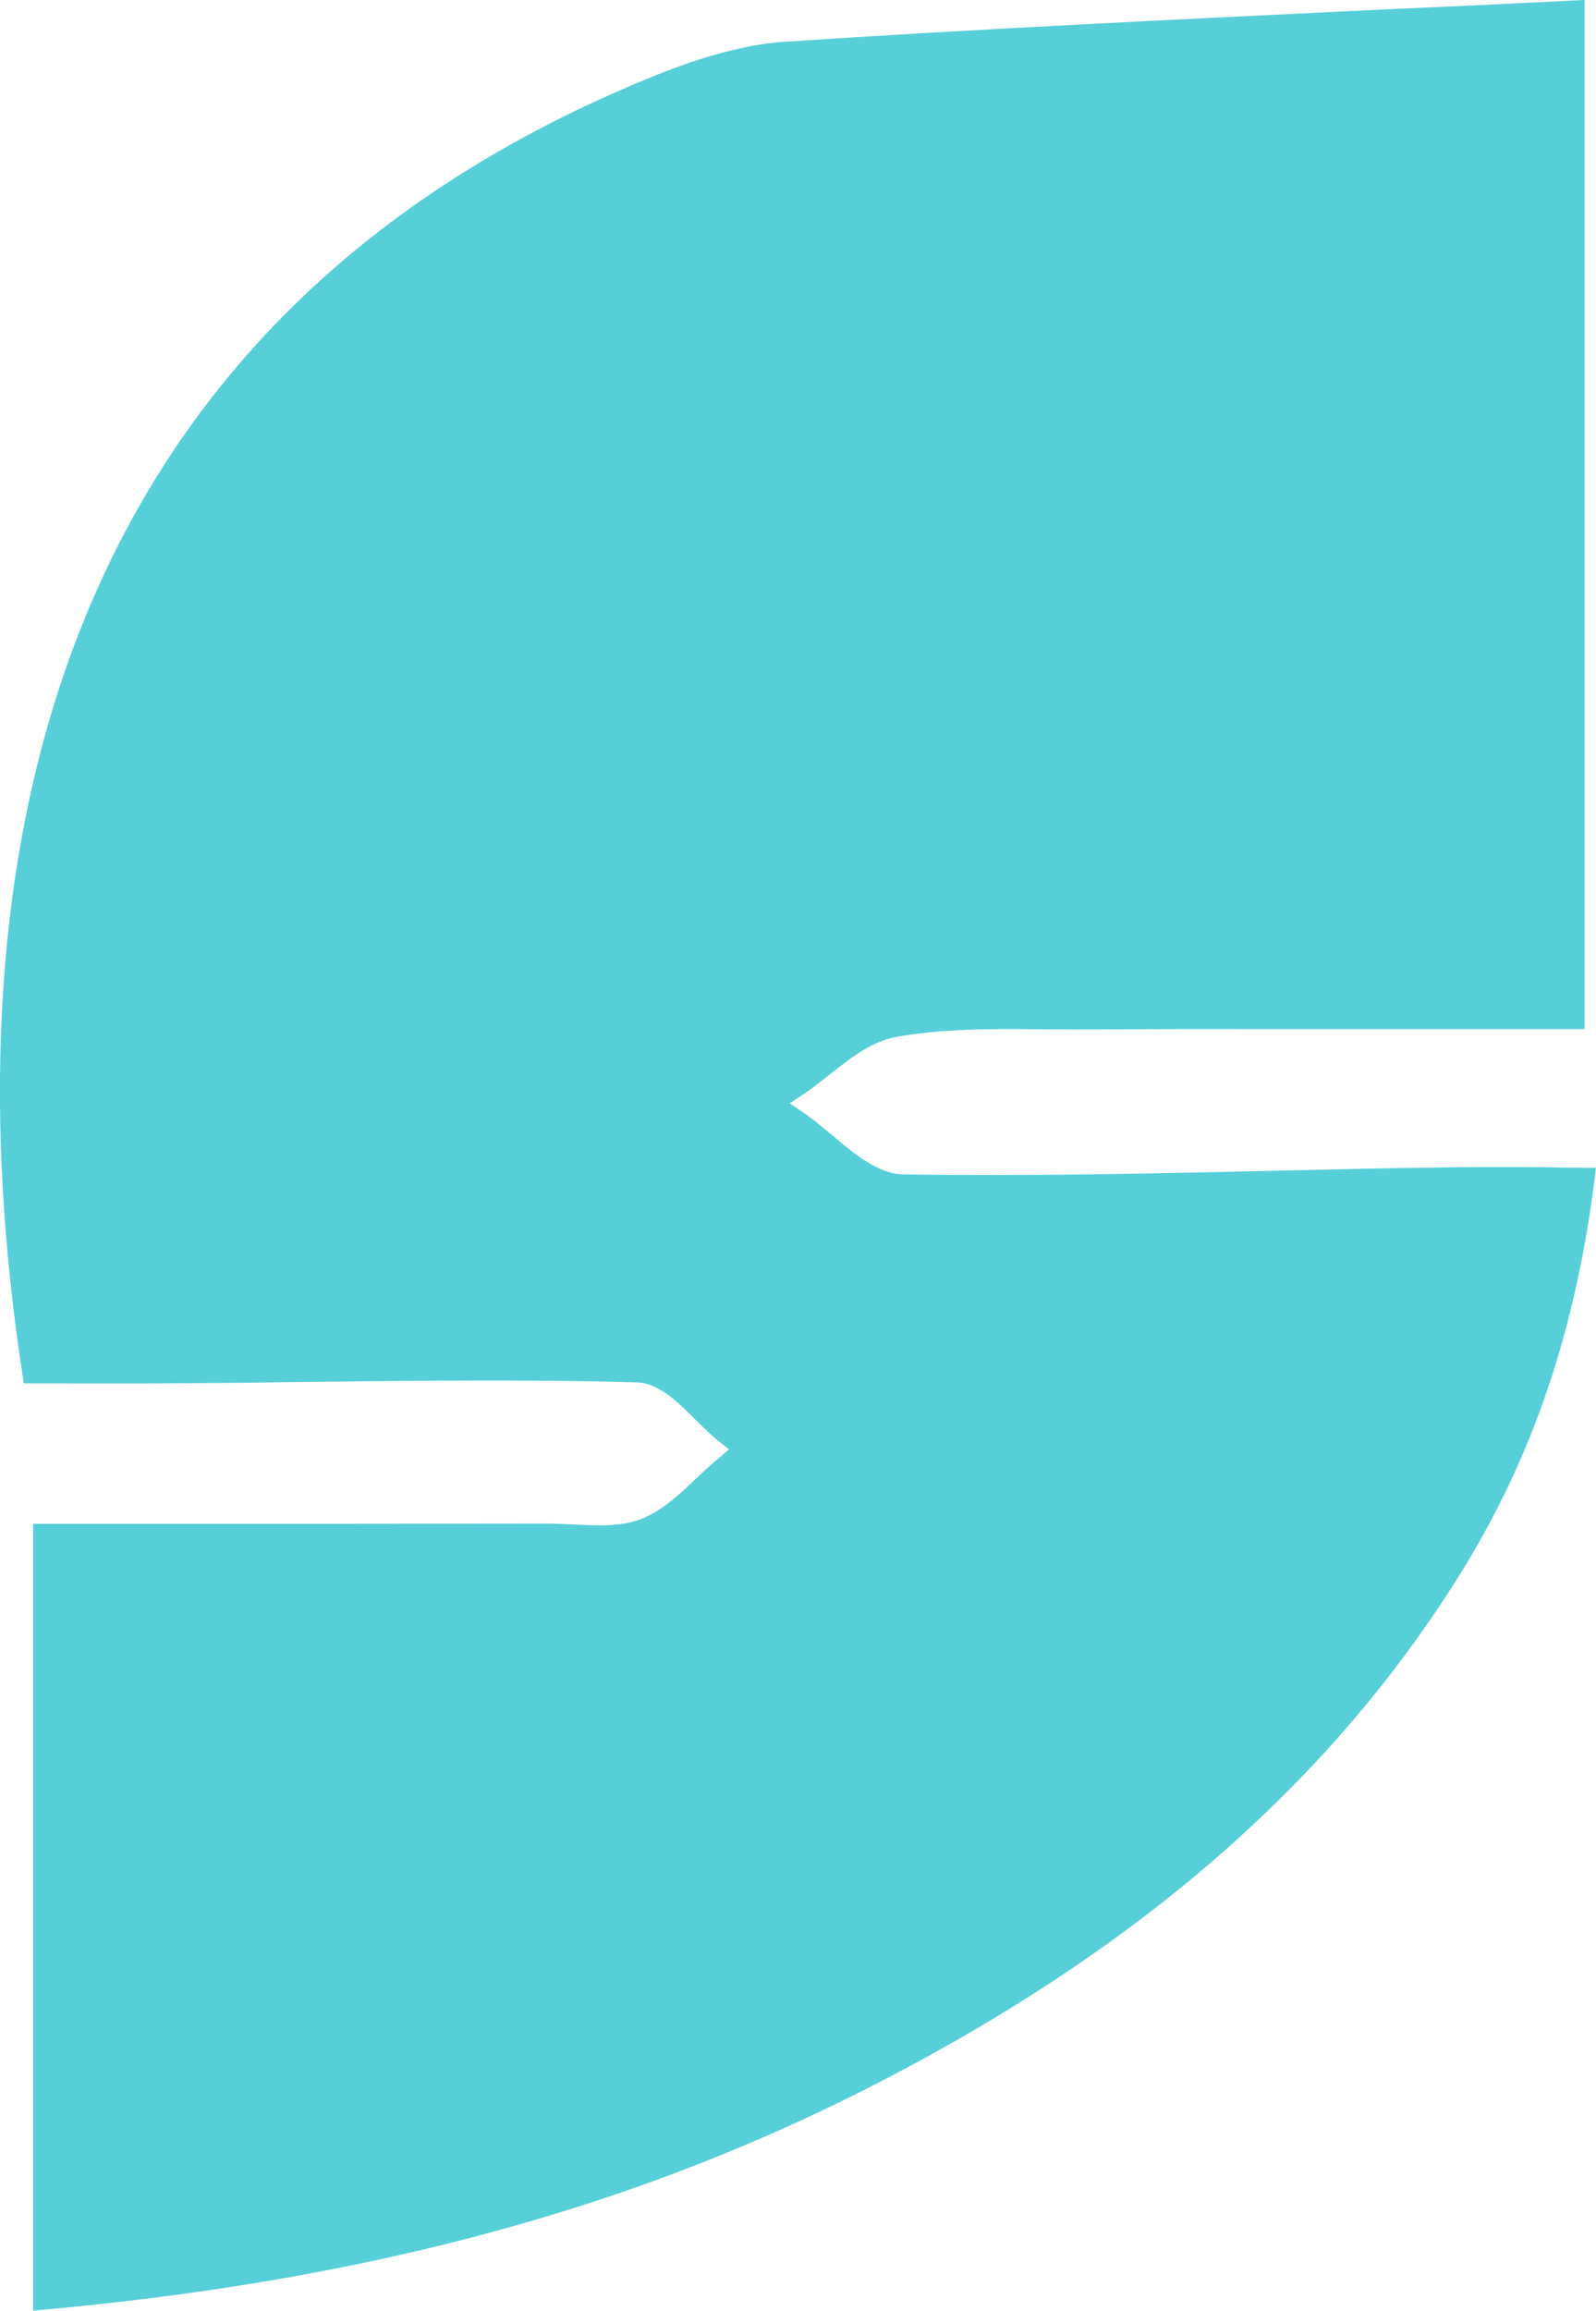 <?xml version="1.0" encoding="utf-8"?>
<!-- Generator: Adobe Illustrator 16.0.0, SVG Export Plug-In . SVG Version: 6.00 Build 0)  -->
<!DOCTYPE svg PUBLIC "-//W3C//DTD SVG 1.1//EN" "http://www.w3.org/Graphics/SVG/1.1/DTD/svg11.dtd">
<svg version="1.1" id="Calque_1" xmlns="http://www.w3.org/2000/svg" xmlns:xlink="http://www.w3.org/1999/xlink" x="0px" y="0px"
	 width="26.361px" height="38.134px" viewBox="178.653 -0.002 26.361 38.134" enable-background="new 178.653 -0.002 26.361 38.134"
	 xml:space="preserve">
<g>
	<g>
		<path fill="#57CFD8" d="M205.014,19.271c-0.312,2.632-1.038,4.789-2.286,6.771c-2.175,3.457-5.398,6.229-9.855,8.474
			c-3.953,1.987-8.306,3.143-13.673,3.616V25.146h1.964c2.167,0,4.37,0,6.565-0.004c0.142,0.004,0.268,0.007,0.402,0.015
			c0.381,0.02,0.776,0.042,1.125-0.095c0.354-0.146,0.641-0.42,0.92-0.688c0.115-0.106,0.231-0.219,0.354-0.315l0.164-0.142
			l-0.168-0.132c-0.125-0.099-0.256-0.228-0.377-0.35c-0.306-0.303-0.613-0.612-0.977-0.623c-1.838-0.053-3.705-0.027-5.512-0.007
			c-0.676,0.011-1.352,0.018-2.024,0.021c-0.636,0.006-1.268,0.003-1.894,0.003h-0.696c-1.144-7.309-0.336-16.883,9.829-21.333
			c0.881-0.384,1.82-0.748,2.755-0.81c3.173-0.21,6.326-0.36,9.668-0.522c1.157-0.051,2.331-0.106,3.527-0.167v16.984h-2.234
			c-2.041,0-4.104-0.003-6.166,0.007c-0.199,0-0.397-0.003-0.6-0.003c-0.781-0.007-1.593-0.014-2.371,0.126
			c-0.405,0.073-0.76,0.352-1.104,0.625c-0.143,0.112-0.289,0.229-0.433,0.325l-0.221,0.146l0.217,0.147
			c0.157,0.104,0.32,0.241,0.479,0.374c0.374,0.316,0.766,0.646,1.188,0.651c2.064,0.031,4.166-0.013,6.2-0.062
			c0.824-0.019,1.651-0.039,2.48-0.049c0.611-0.012,1.229-0.012,1.904-0.007C204.437,19.268,204.72,19.271,205.014,19.271"/>
	</g>
</g>
</svg>
